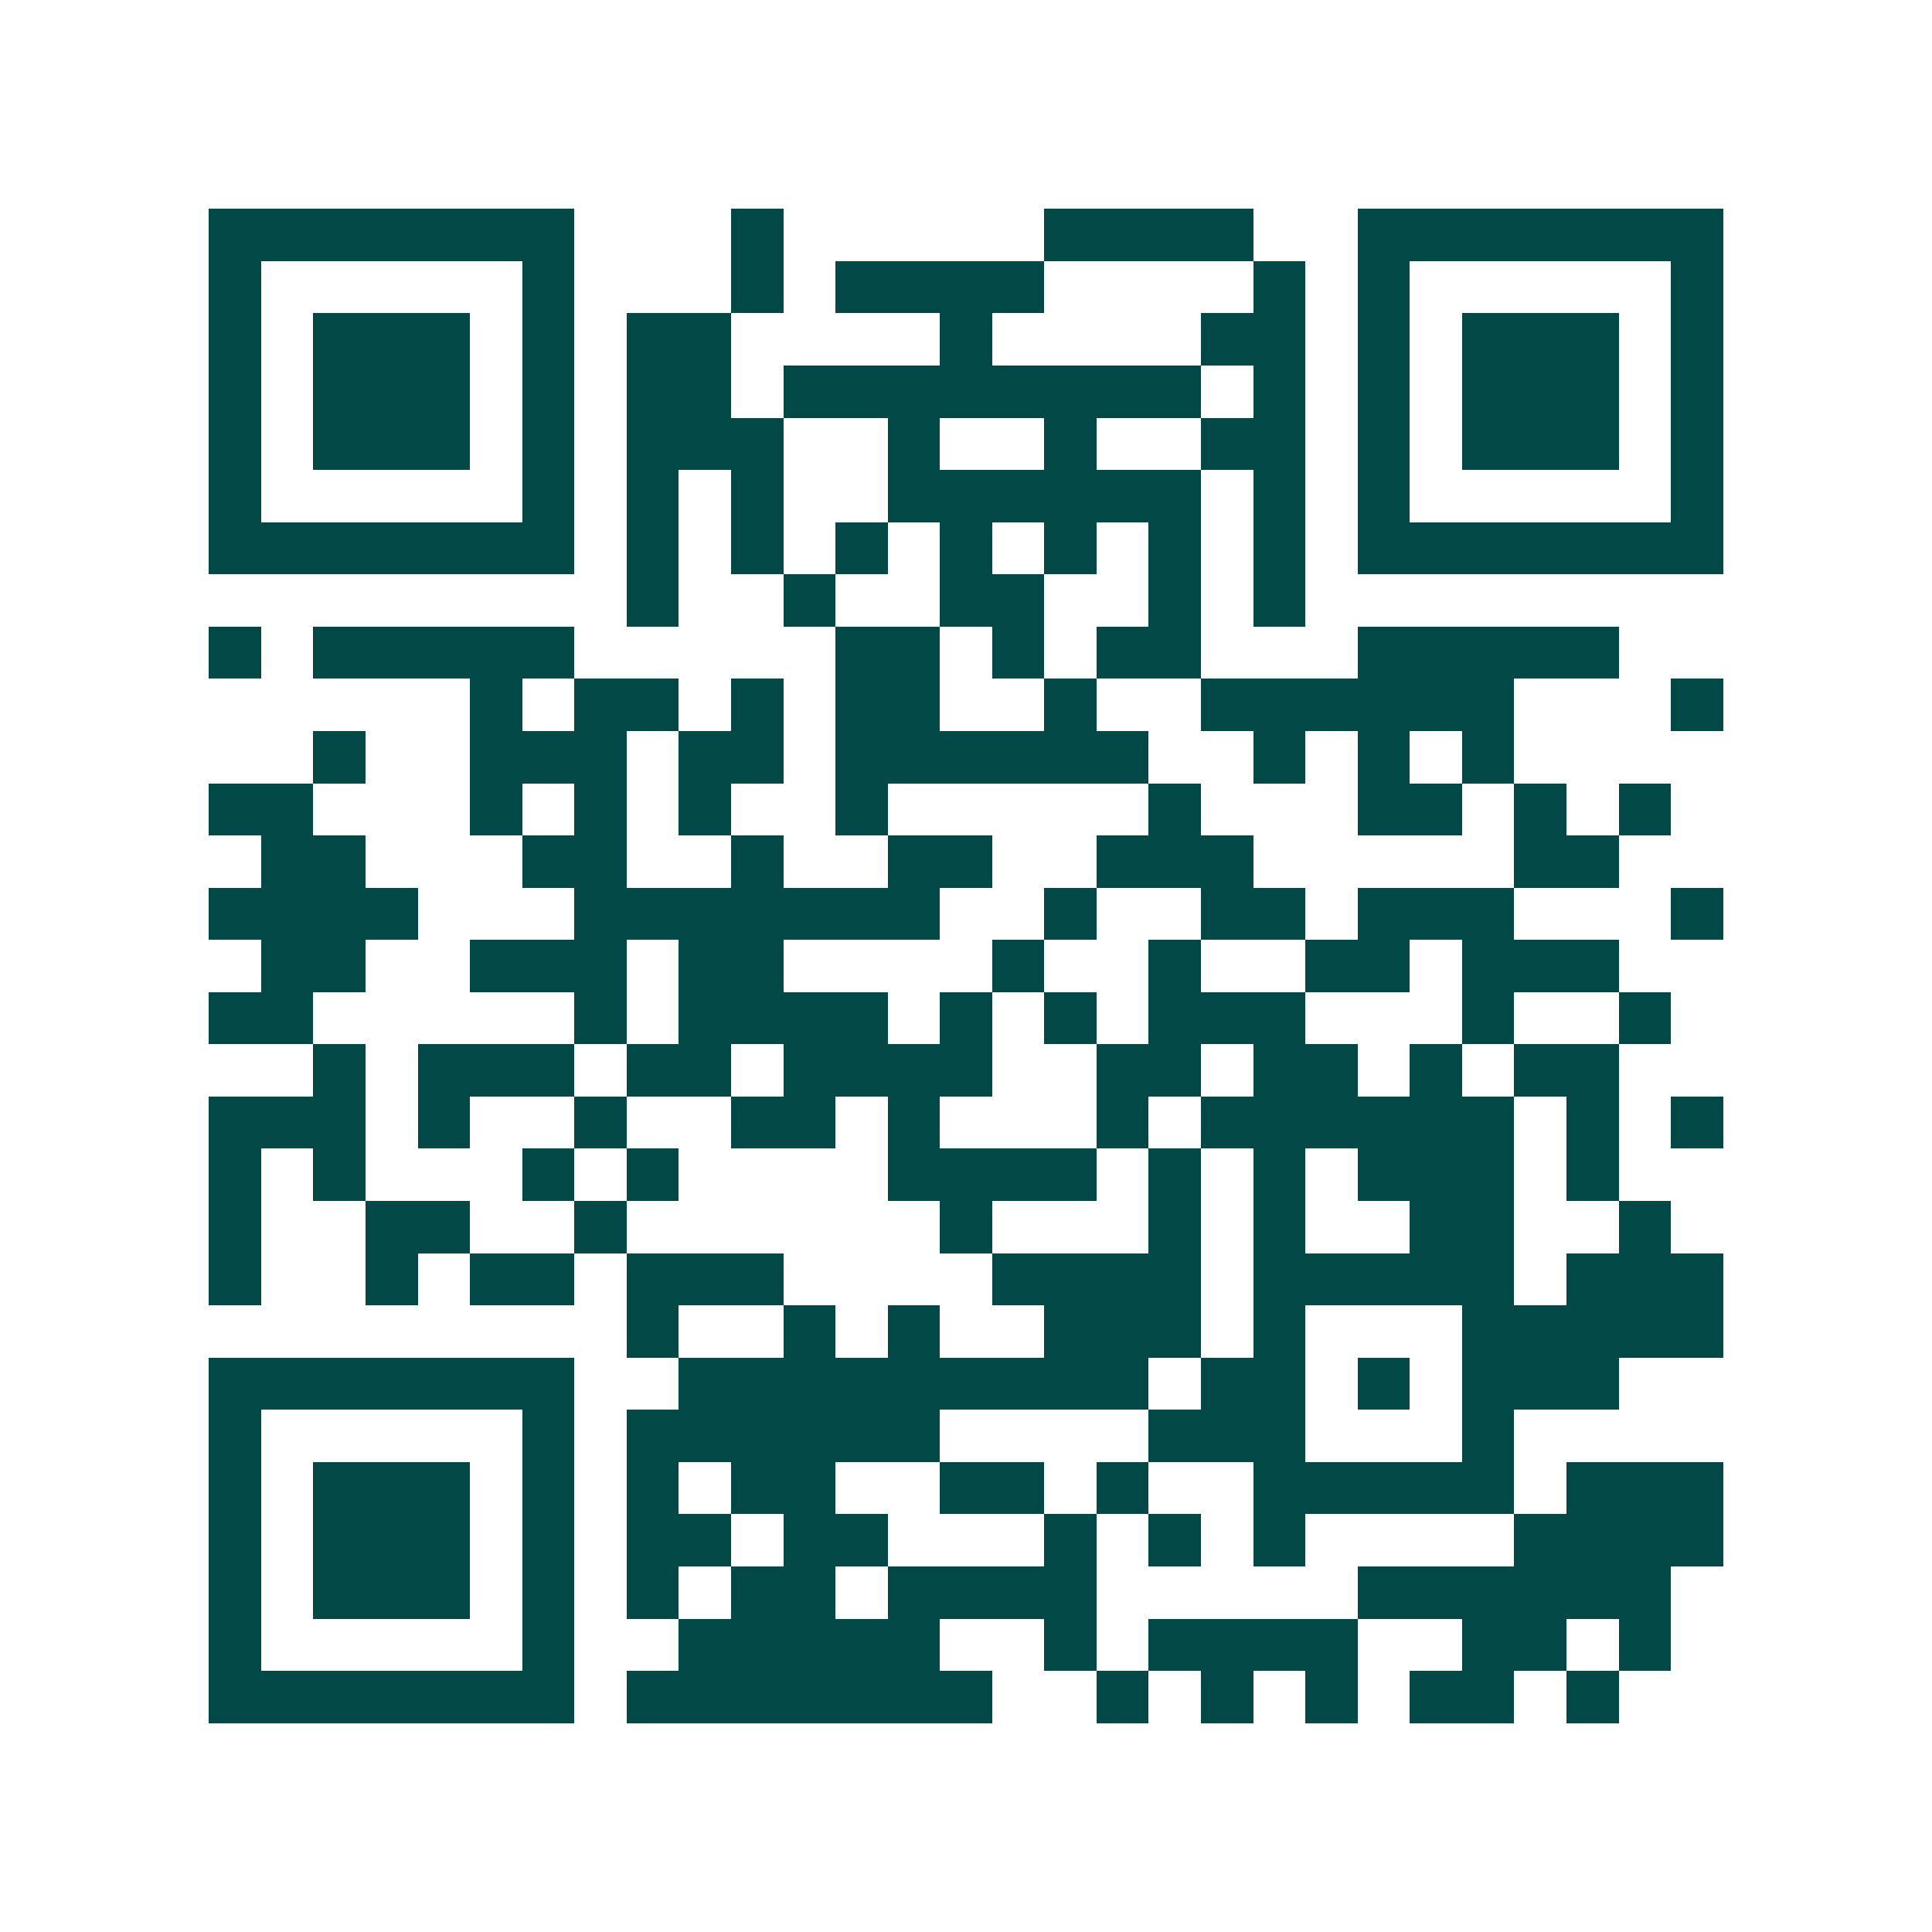 <svg xmlns="http://www.w3.org/2000/svg" width="200" height="200" viewBox="0 0 37 37" shape-rendering="crispEdges"><path fill="#ffffff" d="M0 0h37v37H0z"/><path stroke="#014847" d="M4 4.5h7m3 0h1m5 0h4m2 0h7M4 5.5h1m5 0h1m3 0h1m1 0h4m4 0h1m1 0h1m5 0h1M4 6.5h1m1 0h3m1 0h1m1 0h2m4 0h1m4 0h2m1 0h1m1 0h3m1 0h1M4 7.5h1m1 0h3m1 0h1m1 0h2m1 0h8m1 0h1m1 0h1m1 0h3m1 0h1M4 8.5h1m1 0h3m1 0h1m1 0h3m2 0h1m2 0h1m2 0h2m1 0h1m1 0h3m1 0h1M4 9.5h1m5 0h1m1 0h1m1 0h1m2 0h6m1 0h1m1 0h1m5 0h1M4 10.5h7m1 0h1m1 0h1m1 0h1m1 0h1m1 0h1m1 0h1m1 0h1m1 0h7M12 11.5h1m2 0h1m2 0h2m2 0h1m1 0h1M4 12.5h1m1 0h5m5 0h2m1 0h1m1 0h2m3 0h5M9 13.5h1m1 0h2m1 0h1m1 0h2m2 0h1m2 0h6m3 0h1M6 14.5h1m2 0h3m1 0h2m1 0h6m2 0h1m1 0h1m1 0h1M4 15.5h2m3 0h1m1 0h1m1 0h1m2 0h1m5 0h1m3 0h2m1 0h1m1 0h1M5 16.5h2m3 0h2m2 0h1m2 0h2m2 0h3m5 0h2M4 17.5h4m3 0h7m2 0h1m2 0h2m1 0h3m3 0h1M5 18.5h2m2 0h3m1 0h2m4 0h1m2 0h1m2 0h2m1 0h3M4 19.5h2m5 0h1m1 0h4m1 0h1m1 0h1m1 0h3m3 0h1m2 0h1M6 20.5h1m1 0h3m1 0h2m1 0h4m2 0h2m1 0h2m1 0h1m1 0h2M4 21.5h3m1 0h1m2 0h1m2 0h2m1 0h1m3 0h1m1 0h6m1 0h1m1 0h1M4 22.5h1m1 0h1m3 0h1m1 0h1m4 0h4m1 0h1m1 0h1m1 0h3m1 0h1M4 23.5h1m2 0h2m2 0h1m6 0h1m3 0h1m1 0h1m2 0h2m2 0h1M4 24.5h1m2 0h1m1 0h2m1 0h3m4 0h4m1 0h5m1 0h3M12 25.5h1m2 0h1m1 0h1m2 0h3m1 0h1m3 0h5M4 26.5h7m2 0h9m1 0h2m1 0h1m1 0h3M4 27.5h1m5 0h1m1 0h6m4 0h3m3 0h1M4 28.5h1m1 0h3m1 0h1m1 0h1m1 0h2m2 0h2m1 0h1m2 0h5m1 0h3M4 29.5h1m1 0h3m1 0h1m1 0h2m1 0h2m3 0h1m1 0h1m1 0h1m4 0h4M4 30.5h1m1 0h3m1 0h1m1 0h1m1 0h2m1 0h4m5 0h6M4 31.5h1m5 0h1m2 0h5m2 0h1m1 0h4m2 0h2m1 0h1M4 32.5h7m1 0h7m2 0h1m1 0h1m1 0h1m1 0h2m1 0h1"/></svg>
